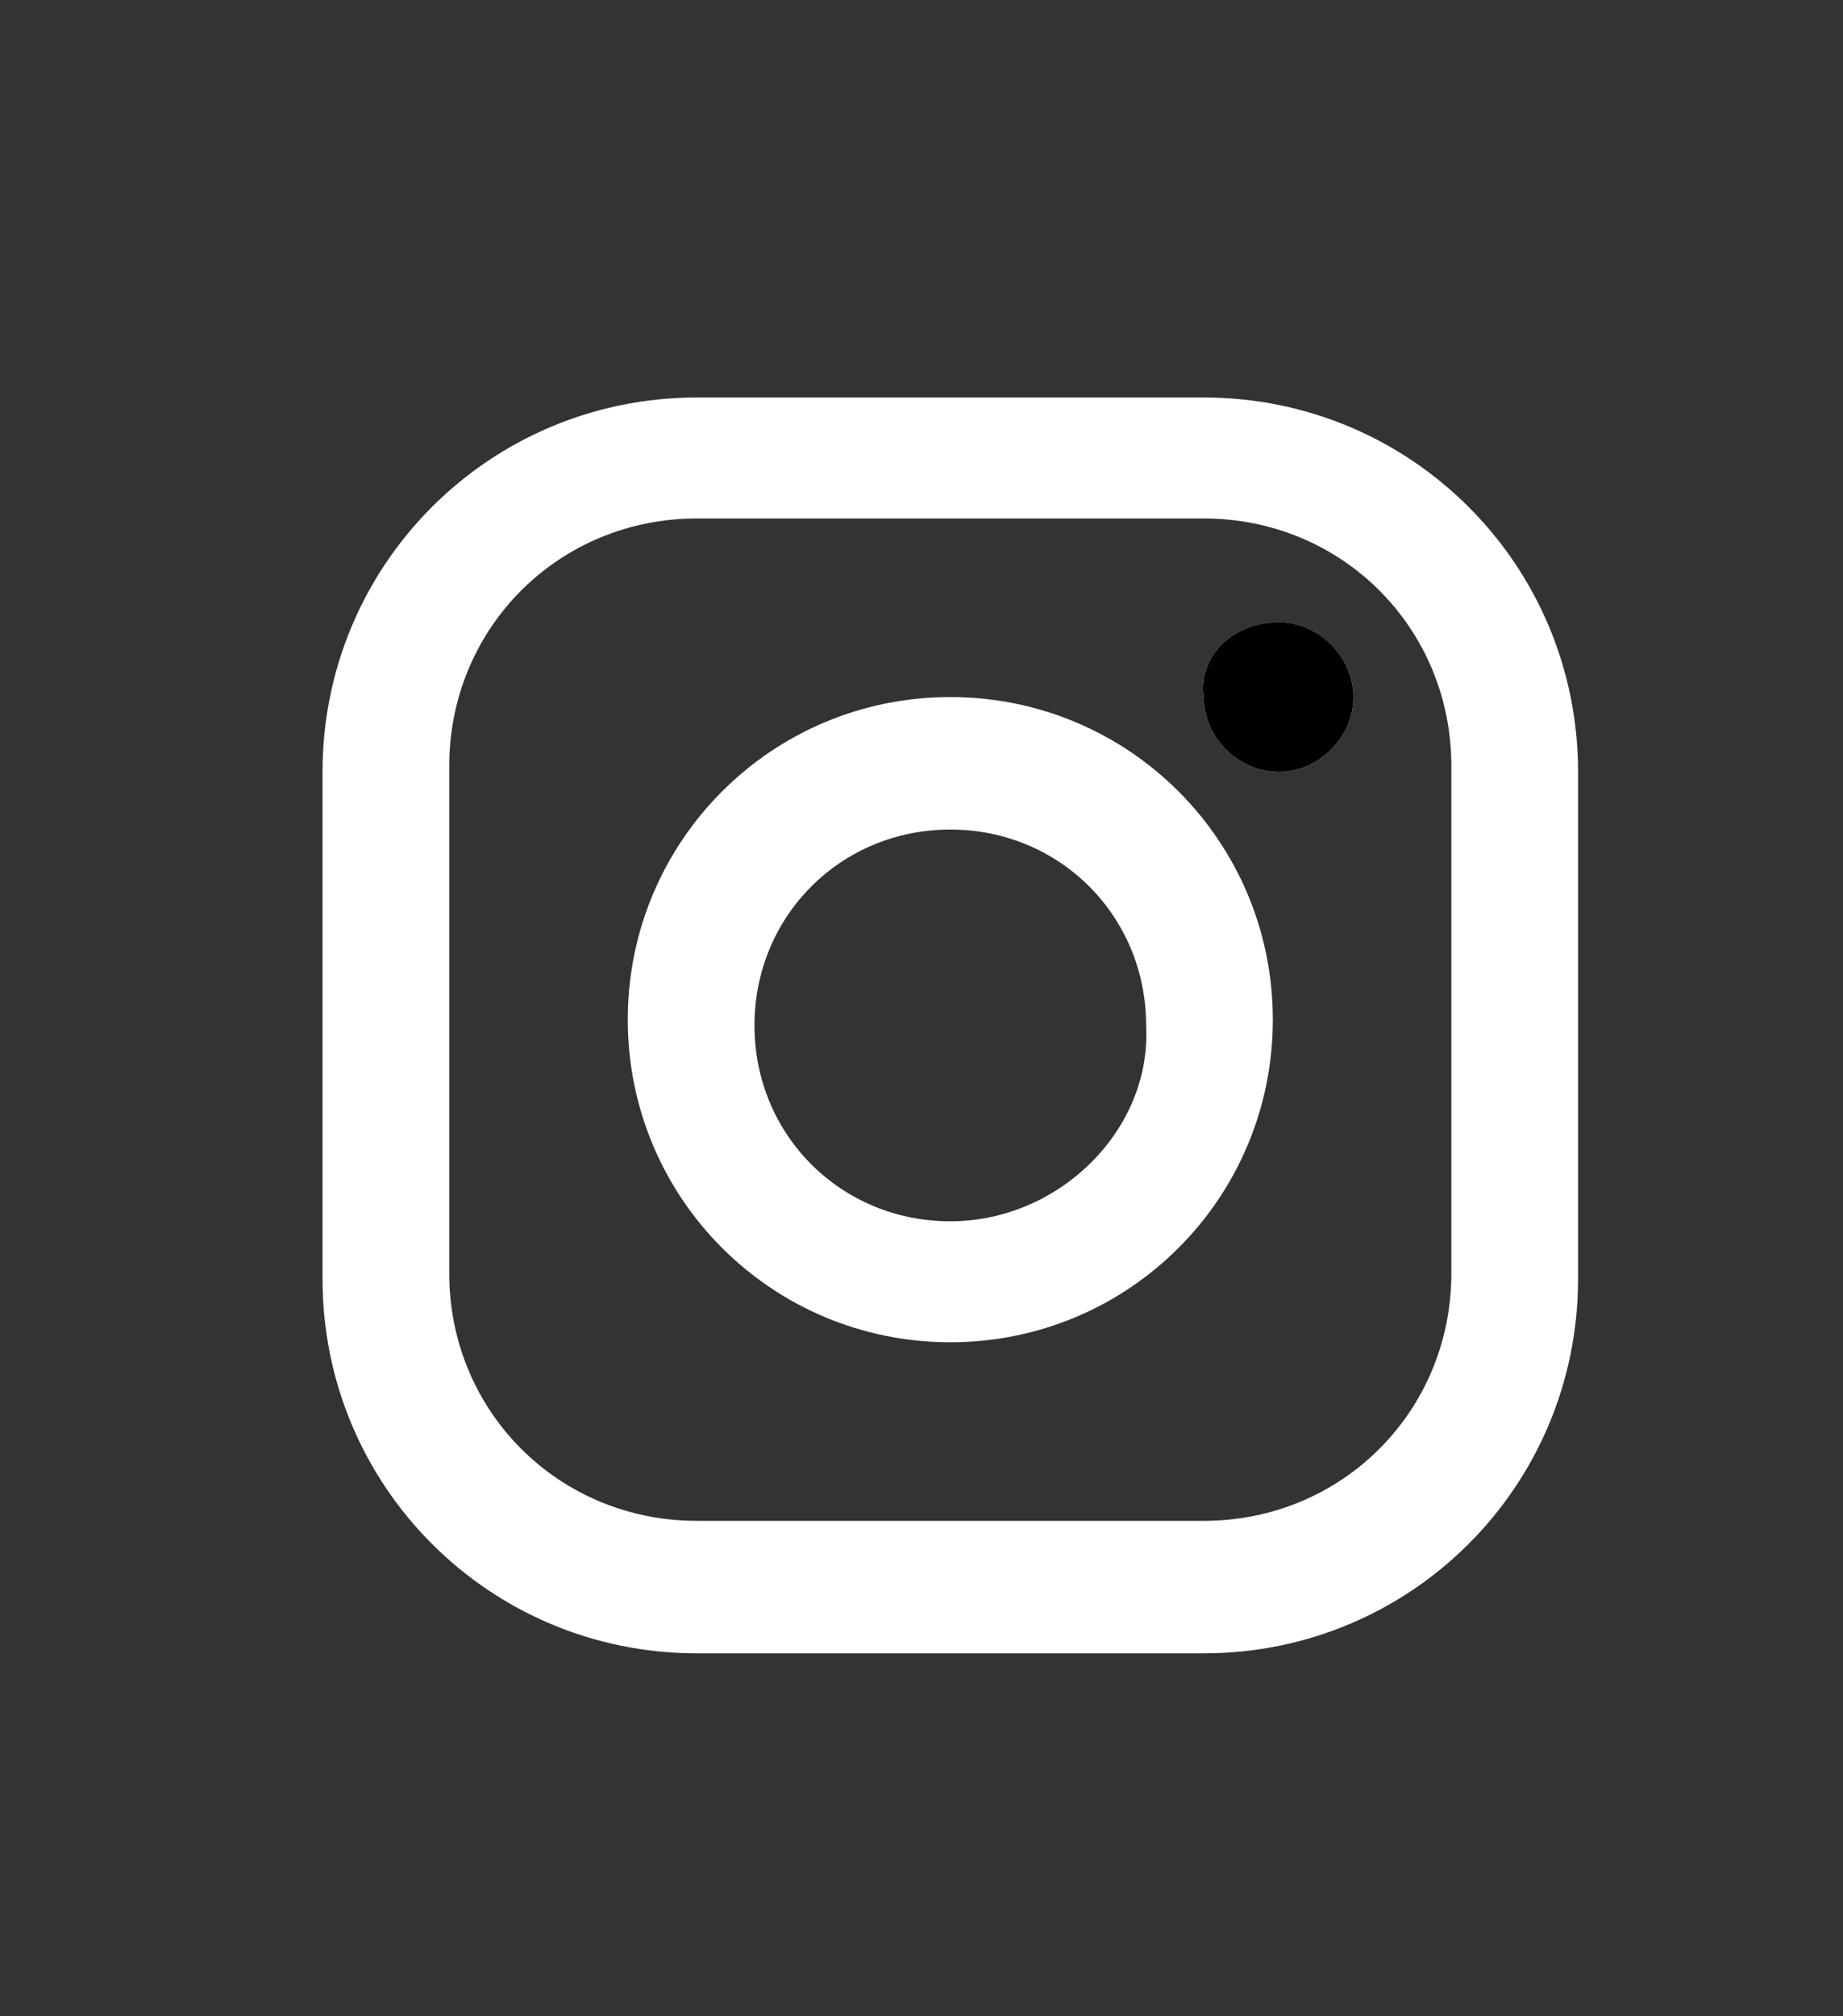 <?xml version="1.0" encoding="utf-8"?>
<!-- Generator: Adobe Illustrator 19.0.0, SVG Export Plug-In . SVG Version: 6.00 Build 0)  -->
<svg version="1.1" id="Layer_1" xmlns="http://www.w3.org/2000/svg" xmlns:xlink="http://www.w3.org/1999/xlink" x="0px" y="0px"
	 viewBox="-281 403.9 32 35" style="enable-background:new -281 403.9 32 35;" xml:space="preserve">
<rect x="-281" y="403.9" width="32" height="35" fill="#333333" stroke="none"/>
<style type="text/css">
	.st0{fill:#FFFFFF;}
	.st1{clip-path:url(#SVGID_5_);}
	.st2{clip-path:url(#SVGID_6_);}
	.st3{clip-path:url(#SVGID_13_);}
	.st4{clip-path:url(#SVGID_14_);}
	.st5{clip-path:url(#SVGID_15_);}
	.st6{clip-path:url(#SVGID_16_);}
	.st7{clip-path:url(#SVGID_17_);}
</style>
<g>
	<path class="st0" d="M-260.1,410.8h-8.8c-3.6,0-6.5,2.9-6.5,6.5v8.8c0,3.6,2.9,6.5,6.5,6.5h8.8c3.6,0,6.5-2.9,6.5-6.5v-8.8
		C-253.6,413.7-256.5,410.8-260.1,410.8z M-255.8,426c0,2.4-1.9,4.3-4.3,4.3h-8.8c-2.4,0-4.3-1.9-4.3-4.3v-8.8
		c0-2.4,1.9-4.3,4.3-4.3h8.8c2.4,0,4.3,1.9,4.3,4.3V426z"/>
	<path class="st0" d="M-264.5,416c-3.1,0-5.6,2.5-5.6,5.6s2.5,5.6,5.6,5.6s5.6-2.5,5.6-5.6S-261.4,416-264.5,416L-264.5,416z
		 M-264.5,425.1c-1.9,0-3.4-1.5-3.4-3.4s1.5-3.4,3.4-3.4s3.4,1.5,3.4,3.4C-261,423.5-262.6,425.1-264.5,425.1L-264.5,425.1
		L-264.5,425.1z"/>
	<g>
		<g>
			<path class="st0" d="M-257.5,416c0,0.7-0.6,1.3-1.3,1.3s-1.3-0.6-1.3-1.3c-0.1-0.7,0.5-1.3,1.3-1.3
				C-258.1,414.7-257.5,415.3-257.5,416z"/>
		</g>
		<g>
			<g>
				<g>
					<defs>
						<rect id="SVGID_1_" x="-260.2" y="414.7" width="2.7" height="2.7"/>
					</defs>
					<clipPath id="SVGID_2_">
						<use xlink:href="#SVGID_1_"  style="overflow:visible;"/>
					</clipPath>
				</g>
				<g>
					<defs>
						<rect id="SVGID_3_" x="-260.2" y="414.7" width="2.7" height="2.7"/>
					</defs>
					<defs>
						<path id="SVGID_4_" d="M-258.8,414.7c0.7,0,1.3,0.6,1.3,1.3c0,0.7-0.6,1.3-1.3,1.3c-0.7,0-1.3-0.6-1.3-1.3
							C-260.2,415.3-259.6,414.7-258.8,414.7L-258.8,414.7L-258.8,414.7z"/>
					</defs>
					<clipPath id="SVGID_5_">
						<use xlink:href="#SVGID_3_"  style="overflow:visible;"/>
					</clipPath>
					<clipPath id="SVGID_6_" class="st1">
						<use xlink:href="#SVGID_4_"  style="overflow:visible;"/>
					</clipPath>
					<g class="st2">
						<g>
							<g>
								<g>
									<g>
										<defs>
											<rect id="SVGID_7_" x="-260.2" y="414.7" width="2.7" height="2.7"/>
										</defs>
										<defs>
											<rect id="SVGID_8_" x="-260.2" y="414.7" width="2.7" height="2.7"/>
										</defs>
										<defs>
											<rect id="SVGID_9_" x="-260.2" y="414.7" width="2.7" height="2.7"/>
										</defs>
										<defs>
											<rect id="SVGID_10_" x="-260.2" y="414.7" width="2.7" height="2.7"/>
										</defs>
										<defs>
											<rect id="SVGID_11_" x="-260.2" y="414.7" width="2.7" height="2.7"/>
										</defs>
										<defs>
											<path id="SVGID_12_" d="M-258.8,414.7c0.7,0,1.3,0.6,1.3,1.3c0,0.7-0.6,1.3-1.3,1.3c-0.7,0-1.3-0.6-1.3-1.3
												C-260.2,415.3-259.6,414.7-258.8,414.7L-258.8,414.7L-258.8,414.7z"/>
										</defs>
										<clipPath id="SVGID_13_">
											<use xlink:href="#SVGID_7_"  style="overflow:visible;"/>
										</clipPath>
										<clipPath id="SVGID_14_" class="st3">
											<use xlink:href="#SVGID_8_"  style="overflow:visible;"/>
										</clipPath>
										<clipPath id="SVGID_15_" class="st4">
											<use xlink:href="#SVGID_9_"  style="overflow:visible;"/>
										</clipPath>
										<clipPath id="SVGID_16_" class="st5">
											<use xlink:href="#SVGID_10_"  style="overflow:visible;"/>
										</clipPath>
										<clipPath id="SVGID_17_" class="st6">
											<use xlink:href="#SVGID_11_"  style="overflow:visible;"/>
										</clipPath>
										<clipPath id="SVGID_18_" class="st7">
											<use xlink:href="#SVGID_12_"  style="overflow:visible;"/>
										</clipPath>
									</g>
								</g>
							</g>
						</g>
					</g>
				</g>
			</g>
		</g>
	</g>
</g>
</svg>
